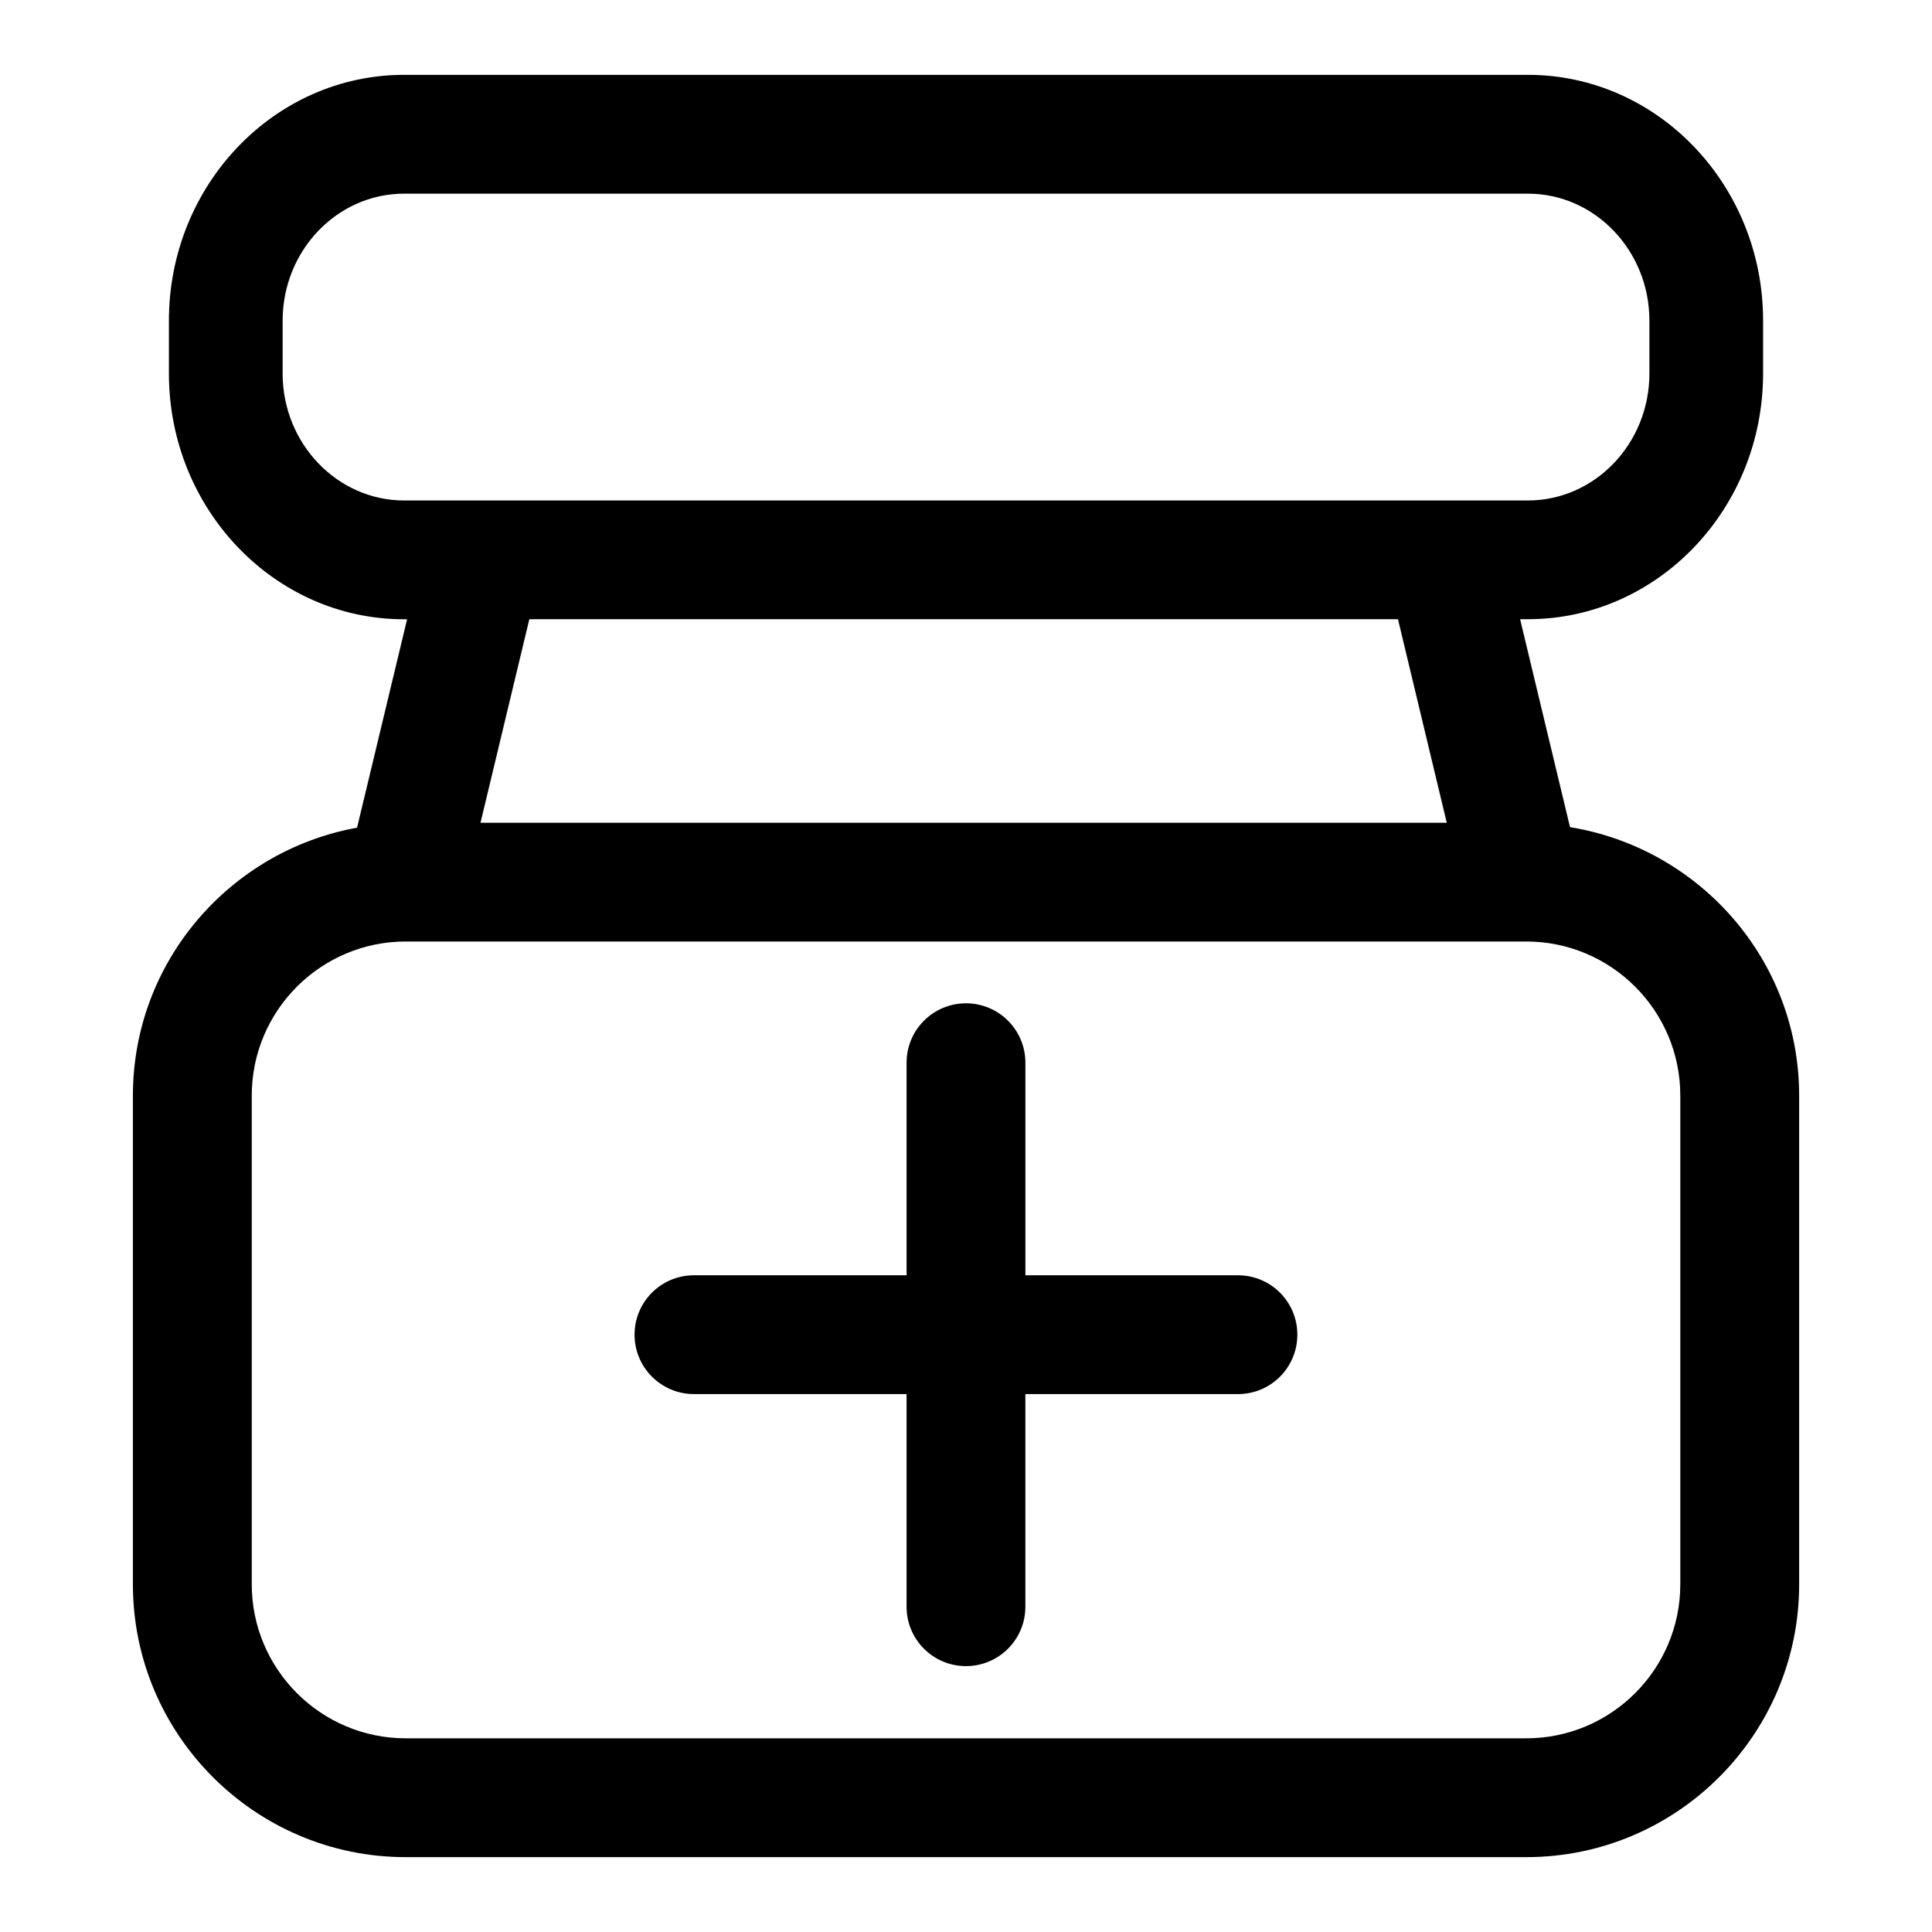 <?xml version="1.0" encoding="UTF-8"?>
<!-- Uploaded to: ICON Repo, www.iconrepo.com, Generator: ICON Repo Mixer Tools -->
<svg fill="#000000" width="800px" height="800px" version="1.1" viewBox="144 144 512 512" xmlns="http://www.w3.org/2000/svg">
 <g>
  <path d="m560.07 363.2-13.227-55.105h2.078c34.371 0 62.316-29.207 62.316-65.133v-14.012c0.004-35.91-27.945-65.117-62.312-65.117h-297.85c-34.352 0-62.312 29.207-62.312 65.137v14.012c0 35.914 27.945 65.133 62.316 65.133h0.805l-13.262 55.23c-33.723 6.125-59.402 35.551-59.402 71.004v129.53c0 39.848 32.434 72.281 72.297 72.281h296.98c39.863 0 72.297-32.434 72.297-72.297v-129.53c-0.016-35.895-26.371-65.527-60.727-71.133zm-341.17-120.23v-14.012c0-18.531 14.438-33.633 32.18-33.633h297.85c17.742 0 32.18 15.098 32.18 33.645v14.012c0 18.547-14.438 33.645-32.18 33.645h-22.043l-255.04 0.004h-20.77c-17.742-0.016-32.18-15.113-32.18-33.66zm295.58 65.133 12.926 53.938h-256.07l12.941-53.938zm74.816 255.76c0 22.5-18.309 40.809-40.809 40.809h-296.96c-22.5 0-40.809-18.309-40.809-40.809v-129.53c0-22.516 18.309-40.824 40.809-40.824h296.96c22.5 0 40.809 18.309 40.809 40.824z"/>
  <path d="m472.07 481.96h-56.332v-56.332c0-8.707-7.055-15.742-15.742-15.742-8.691 0-15.742 7.039-15.742 15.742v56.332h-56.348c-8.691 0-15.742 7.039-15.742 15.742 0 8.707 7.055 15.742 15.742 15.742l56.344 0.004v56.348c0 8.707 7.055 15.742 15.742 15.742 8.691 0 15.742-7.039 15.742-15.742v-56.348h56.332c8.707 0 15.742-7.039 15.742-15.742 0.008-8.707-7.031-15.746-15.738-15.746z"/>
 </g>
</svg>